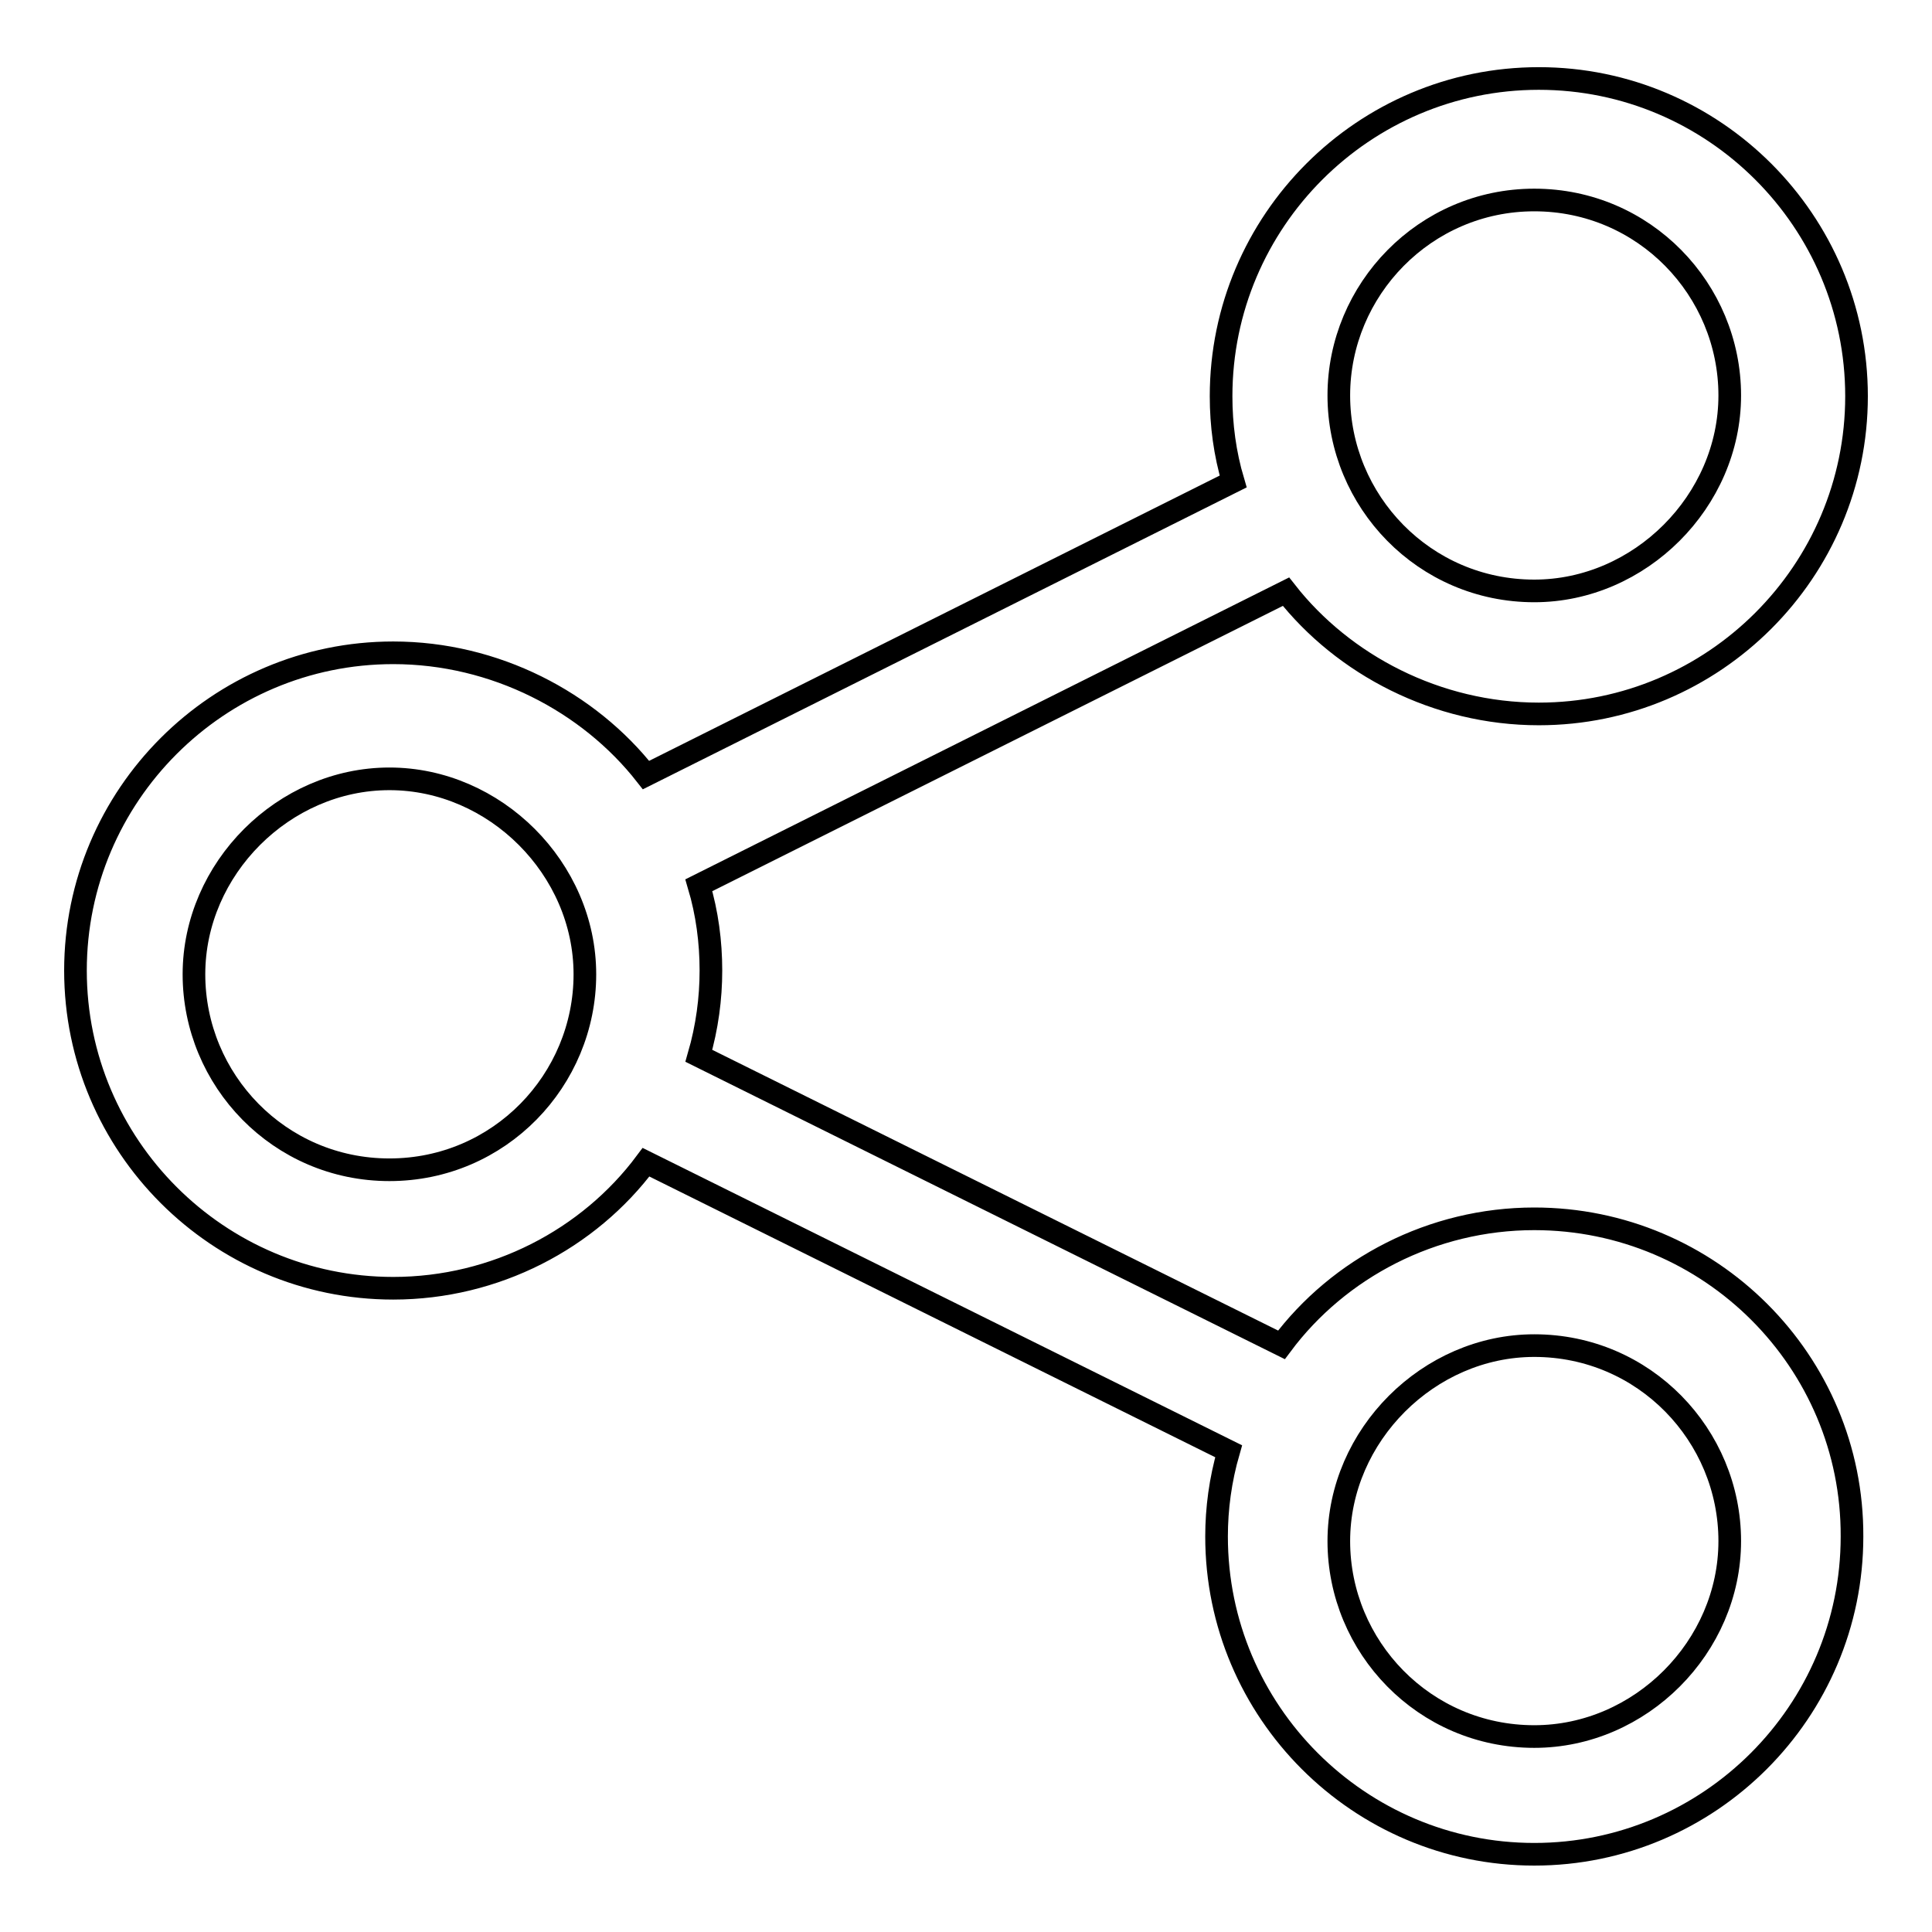 <?xml version="1.0" encoding="utf-8"?>
<!-- Svg Vector Icons : http://www.onlinewebfonts.com/icon -->
<!DOCTYPE svg PUBLIC "-//W3C//DTD SVG 1.1//EN" "http://www.w3.org/Graphics/SVG/1.1/DTD/svg11.dtd">
<svg version="1.1" xmlns="http://www.w3.org/2000/svg" xmlns:xlink="http://www.w3.org/1999/xlink" x="0px" y="0px" viewBox="0 0 256 256" enable-background="new 0 0 256 256" xml:space="preserve">
<g><g><path stroke-width="3" fill-opacity="0" stroke="#000000"  d="M203.3,161.5c-13.5,0-25.9,6.5-33.5,16.7l-77.2-38.3c1.1-3.8,1.6-7.6,1.6-11.3c0-3.8-0.5-7.6-1.6-11.3l77.8-38.9c7.6,9.7,20,16.2,33.5,16.2c23.2,0,42.1-18.9,42.1-42.1c0-23.2-18.9-42.1-42.1-42.1c-23.2,0-42.1,18.9-42.1,42.1c0,3.8,0.5,7.6,1.6,11.3l-77.8,38.9c-7.6-9.7-20-16.2-33.5-16.2c-23.2,0-42.1,18.9-42.1,42.1c0,23.2,18.9,42.1,42.1,42.1c13.5,0,25.9-6.5,33.5-16.7l77.2,38.3c-1.1,3.8-1.6,7.6-1.6,11.3c0,23.2,18.9,42.1,42.1,42.1c23.2,0,42.1-18.9,42.1-42.1C245.5,180.4,226.6,161.5,203.3,161.5z M203.3,26.5c14.6,0,25.9,11.9,25.9,25.9c0,14-11.9,25.9-25.9,25.9c-14.6,0-25.9-11.9-25.9-25.9C177.4,38.4,188.8,26.5,203.3,26.5z M51.6,155c-14.6,0-25.9-11.9-25.9-25.9c0-14,11.9-25.9,25.9-25.9s25.9,11.9,25.9,25.9C77.5,143.1,66.2,155,51.6,155z M203.3,230.1c-14.6,0-25.9-11.9-25.9-25.9c0-14,11.9-25.9,25.9-25.9c14.6,0,25.9,11.9,25.9,25.9C229.2,218.2,217.4,230.1,203.3,230.1z"/></g></g>
</svg>